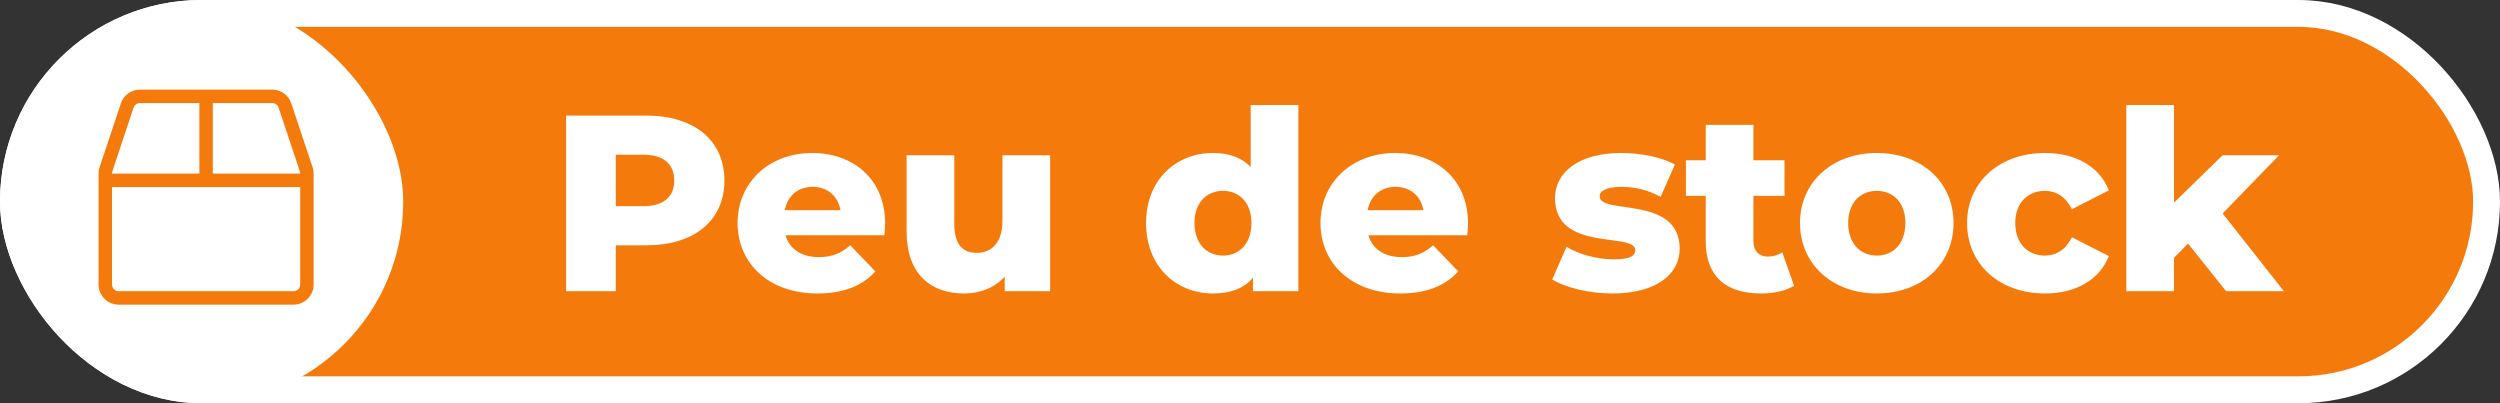 <svg width="279" height="45" viewBox="0 0 279 45" fill="none" xmlns="http://www.w3.org/2000/svg">
<rect x="0" y="0" width="279" height="45" fill="#333333" stroke="none"/>
<rect x="1.5" y="1.5" width="276" height="42" rx="21" fill="#F47B0B"/>
<rect x="1.5" y="1.5" width="276" height="42" rx="21" stroke="white" stroke-width="3"/>
<rect width="45" height="45" rx="22.5" fill="white"/>
<path d="M34.883 18.653L32.511 11.537C32.206 10.619 31.348 10 30.378 10H15.622C14.652 10 13.794 10.619 13.489 11.537L11.117 18.653C11.042 18.883 11 19.122 11 19.366V31.75C11 32.992 12.008 34 13.25 34H32.75C33.992 34 35 32.992 35 31.75V19.366C35 19.122 34.962 18.883 34.883 18.653ZM12.5 19.366C12.5 19.286 12.514 19.206 12.537 19.127L14.909 12.011C15.012 11.706 15.298 11.5 15.622 11.5H22.25V19.375H12.5V19.366ZM33.5 31.75C33.5 32.163 33.163 32.5 32.75 32.5H13.25C12.838 32.5 12.5 32.163 12.5 31.75V20.875H33.5V31.75ZM33.5 19.375H23.75V11.5H30.378C30.702 11.5 30.988 11.706 31.091 12.011L33.462 19.127C33.486 19.202 33.5 19.281 33.5 19.366V19.375Z" fill="#F47B0B"/>
<path d="M72.137 12.9C77.485 12.9 80.845 15.672 80.845 20.152C80.845 24.604 77.485 27.376 72.137 27.376H68.721V32.5H63.177V12.9H72.137ZM71.801 23.008C74.097 23.008 75.245 21.944 75.245 20.152C75.245 18.332 74.097 17.268 71.801 17.268H68.721V23.008H71.801ZM98.781 24.94C98.781 25.332 98.725 25.836 98.697 26.256H87.665C88.112 27.796 89.428 28.692 91.388 28.692C92.873 28.692 93.853 28.272 94.888 27.376L97.689 30.288C96.233 31.912 94.105 32.752 91.221 32.752C85.817 32.752 82.317 29.42 82.317 24.884C82.317 20.32 85.873 17.072 90.66 17.072C95.141 17.072 98.781 19.928 98.781 24.94ZM90.689 20.852C89.037 20.852 87.888 21.86 87.581 23.456H93.796C93.516 21.86 92.341 20.852 90.689 20.852ZM111.873 17.324H117.193V32.5H112.125V30.876C110.977 32.136 109.353 32.752 107.617 32.752C103.893 32.752 101.177 30.624 101.177 25.808V17.324H106.497V24.94C106.497 27.292 107.421 28.216 109.017 28.216C110.585 28.216 111.873 27.18 111.873 24.632V17.324ZM139.577 11.724H144.897V32.5H139.829V30.988C138.821 32.192 137.337 32.752 135.377 32.752C131.233 32.752 127.901 29.728 127.901 24.884C127.901 20.068 131.233 17.072 135.377 17.072C137.141 17.072 138.569 17.576 139.577 18.64V11.724ZM136.497 28.524C138.289 28.524 139.661 27.208 139.661 24.884C139.661 22.588 138.289 21.3 136.497 21.3C134.677 21.3 133.305 22.588 133.305 24.884C133.305 27.208 134.677 28.524 136.497 28.524ZM163.831 24.94C163.831 25.332 163.775 25.836 163.747 26.256H152.715C153.163 27.796 154.479 28.692 156.439 28.692C157.923 28.692 158.903 28.272 159.939 27.376L162.739 30.288C161.283 31.912 159.155 32.752 156.271 32.752C150.867 32.752 147.367 29.42 147.367 24.884C147.367 20.32 150.923 17.072 155.711 17.072C160.191 17.072 163.831 19.928 163.831 24.94ZM155.739 20.852C154.087 20.852 152.939 21.86 152.631 23.456H158.847C158.567 21.86 157.391 20.852 155.739 20.852ZM179.949 32.752C177.373 32.752 174.713 32.108 173.229 31.184L174.825 27.544C176.225 28.412 178.269 28.944 180.117 28.944C181.909 28.944 182.497 28.552 182.497 27.908C182.497 25.864 173.537 28.188 173.537 22.112C173.537 19.256 176.169 17.072 180.929 17.072C183.057 17.072 185.409 17.52 186.921 18.36L185.325 21.972C183.813 21.132 182.301 20.852 180.957 20.852C179.165 20.852 178.521 21.356 178.521 21.916C178.521 24.016 187.453 21.748 187.453 27.768C187.453 30.568 184.877 32.752 179.949 32.752ZM198.901 28.16L200.217 31.884C199.293 32.472 197.921 32.752 196.521 32.752C192.629 32.752 190.361 30.848 190.361 26.956V21.86H188.149V17.884H190.361V13.936H195.681V17.884H199.153V21.86H195.681V26.9C195.681 28.02 196.325 28.636 197.277 28.636C197.865 28.636 198.453 28.468 198.901 28.16ZM209.447 32.752C204.491 32.752 200.879 29.476 200.879 24.884C200.879 20.32 204.491 17.072 209.447 17.072C214.459 17.072 218.015 20.32 218.015 24.884C218.015 29.476 214.459 32.752 209.447 32.752ZM209.447 28.524C211.267 28.524 212.639 27.208 212.639 24.884C212.639 22.588 211.267 21.3 209.447 21.3C207.655 21.3 206.255 22.588 206.255 24.884C206.255 27.208 207.655 28.524 209.447 28.524ZM228.235 32.752C223.139 32.752 219.527 29.504 219.527 24.884C219.527 20.32 223.139 17.072 228.235 17.072C231.679 17.072 234.311 18.612 235.347 21.244L231.231 23.344C230.503 21.916 229.439 21.3 228.207 21.3C226.359 21.3 224.903 22.588 224.903 24.884C224.903 27.236 226.359 28.524 228.207 28.524C229.439 28.524 230.503 27.908 231.231 26.48L235.347 28.58C234.311 31.212 231.679 32.752 228.235 32.752ZM248.44 32.5L244.184 27.18L242.616 28.776V32.5H237.296V11.724H242.616V22.616L248.048 17.324H254.348L248.048 23.82L254.88 32.5H248.44Z" fill="white"/>
</svg>
